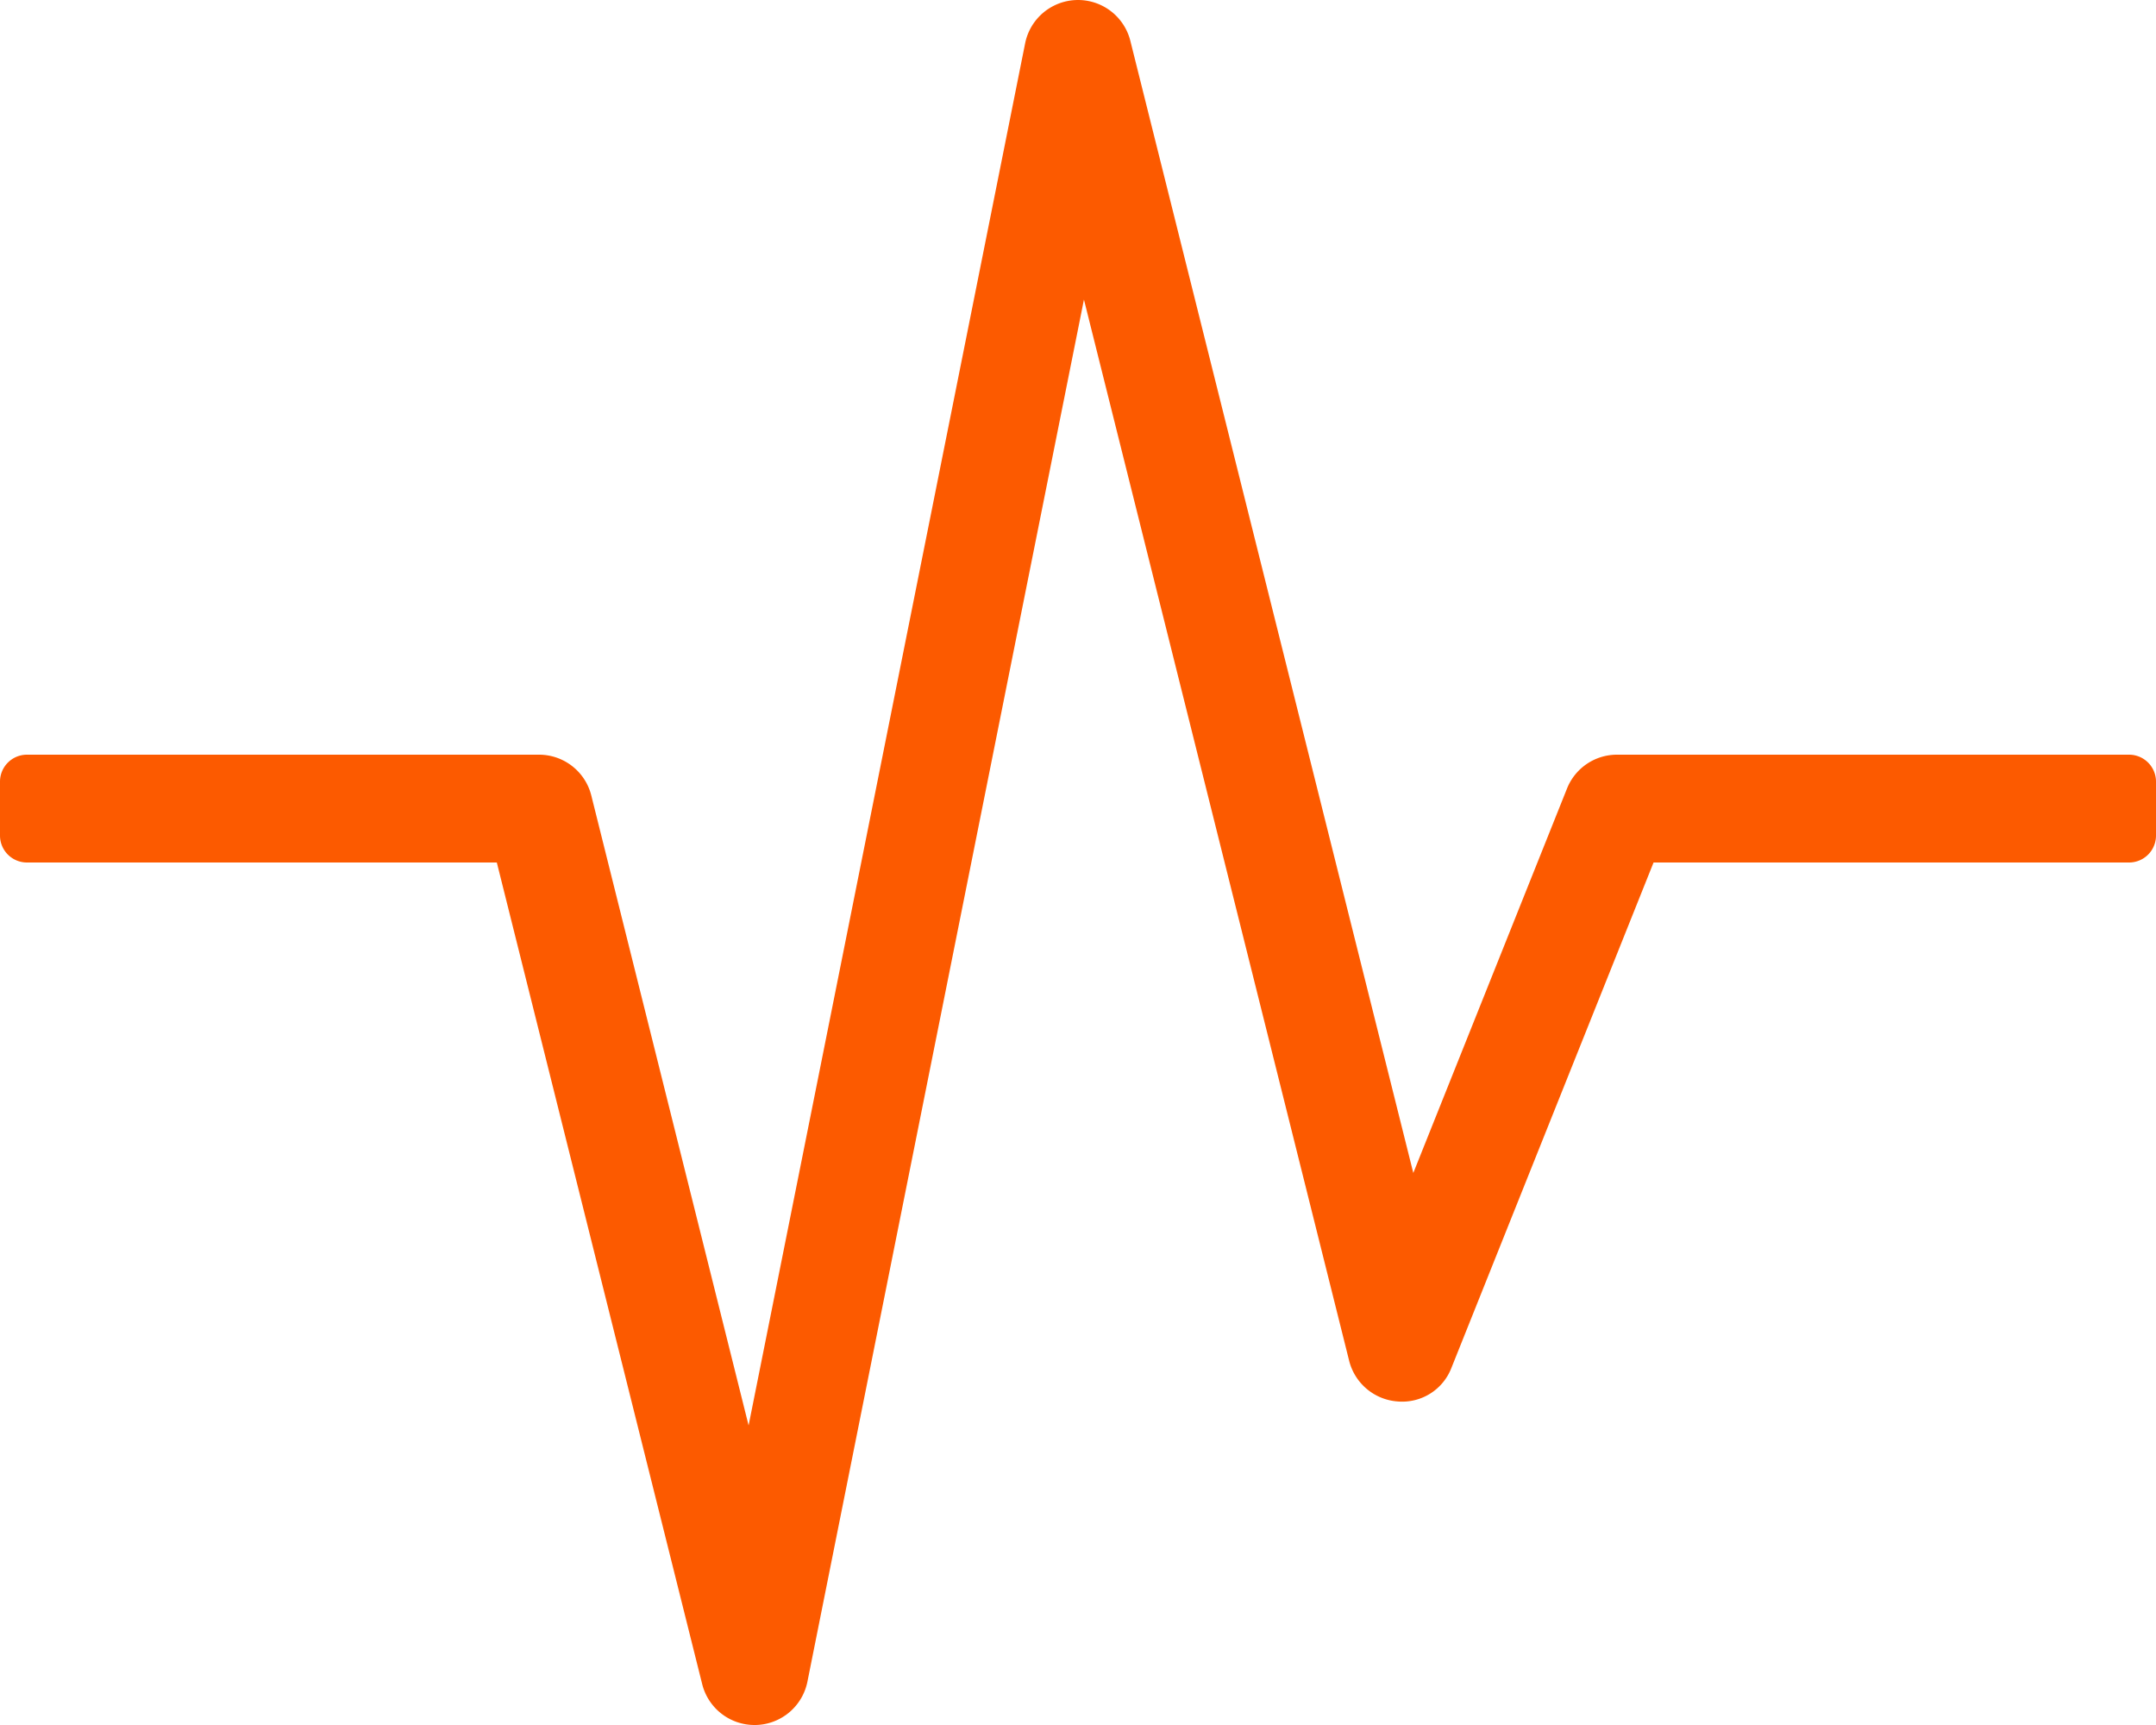<svg xmlns="http://www.w3.org/2000/svg" width="46" height="36.8" viewBox="0 0 46 36.8">
                                <defs>
                                    <style>
                                        .cls-1 {
                                            fill: #FC5A00
                                        }
                                    </style>
                                </defs>
                                <path id="heart-rate"
                                      d="M34.5 16.1a1.147 1.147 0 0 0-1.067.723l-3.279 8.2L24.117.872a1.151 1.151 0 0 0-2.245.052l-5.9 29.485-3.356-13.438A1.15 1.15 0 0 0 11.5 16.1H.575a.575.575 0 0 0-.575.575v1.15a.575.575 0 0 0 .575.575H10.6l4.382 17.529a1.151 1.151 0 0 0 1.118.871h.027a1.151 1.151 0 0 0 1.1-.924l5.9-29.485 5.658 22.638a1.152 1.152 0 0 0 1.038.869 1.126 1.126 0 0 0 1.146-.721L35.28 18.4h10.145a.575.575 0 0 0 .575-.575v-1.15a.575.575 0 0 0-.575-.575z"
                                      class="cls-1"/>
                            </svg>
